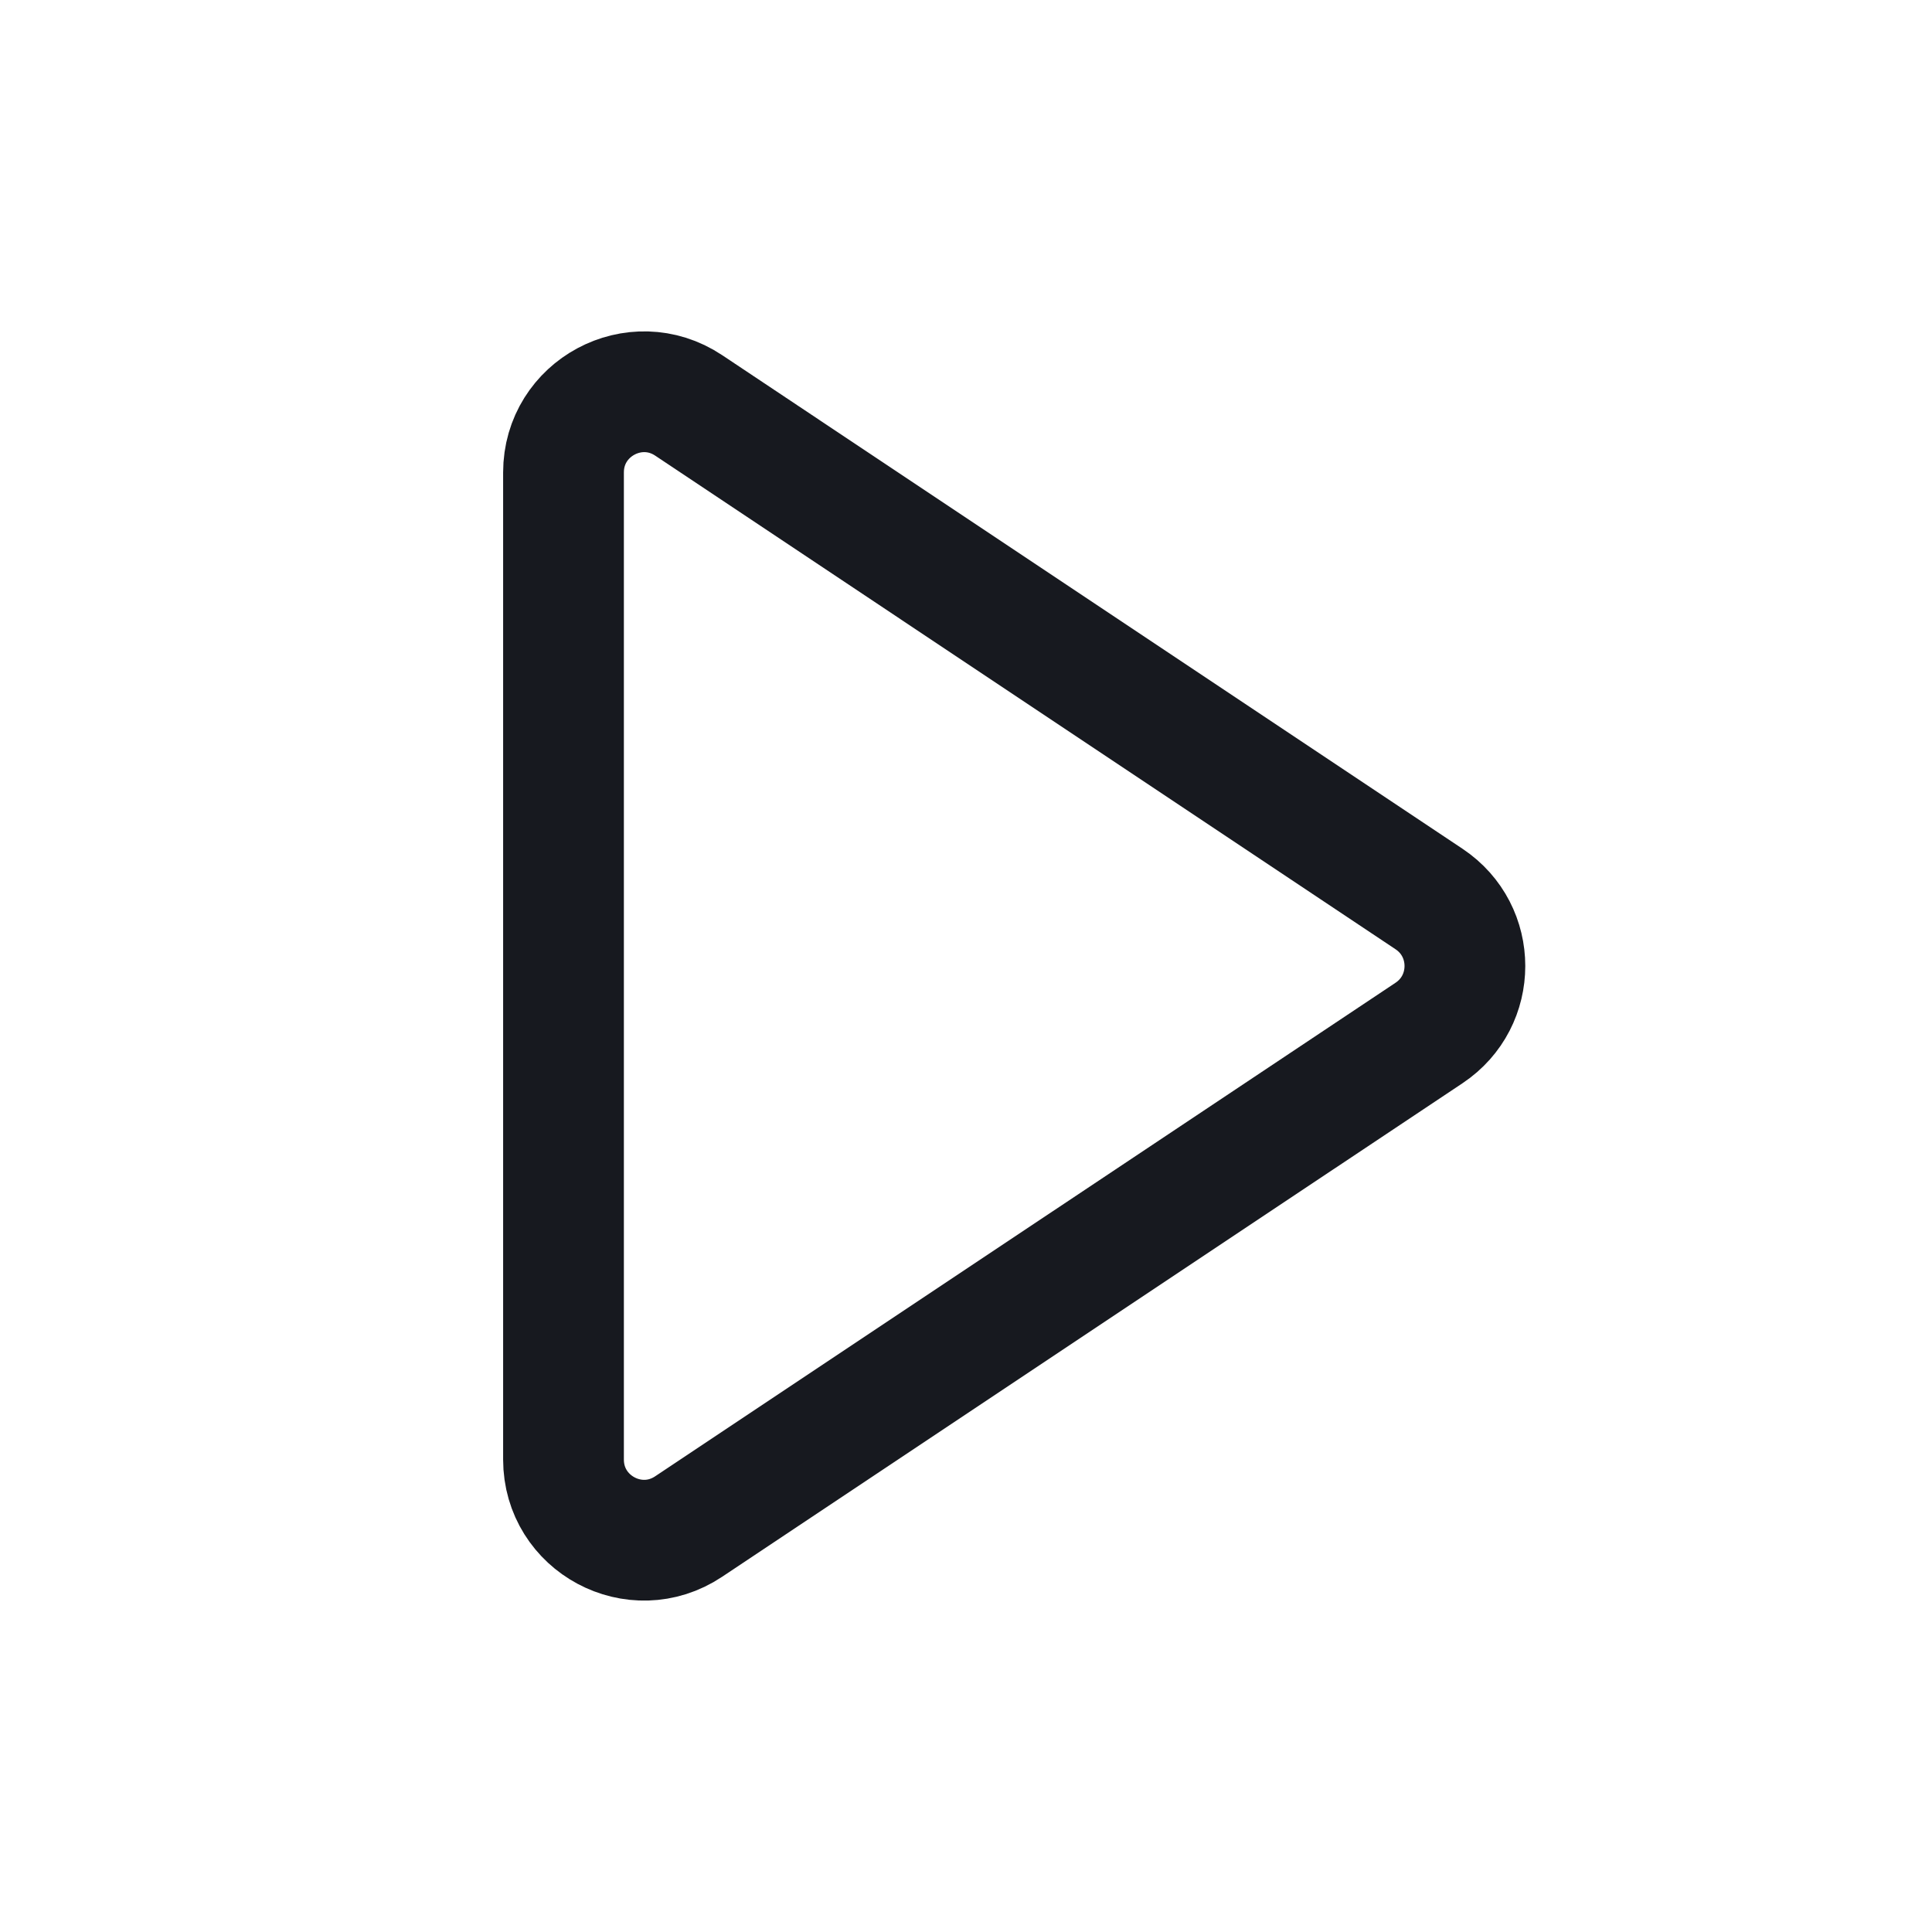 <svg width="24" height="24" viewBox="0 0 24 24" fill="none" xmlns="http://www.w3.org/2000/svg">
<path d="M17.752 12.832C18.346 12.436 18.346 11.564 17.752 11.168L8.555 5.036C7.89 4.593 7 5.07 7 5.869V18.131C7 18.93 7.89 19.407 8.555 18.963L17.752 12.832Z" stroke="#17191F" stroke-width="1.5" stroke-linecap="round" stroke-linejoin="round"/>
</svg>
